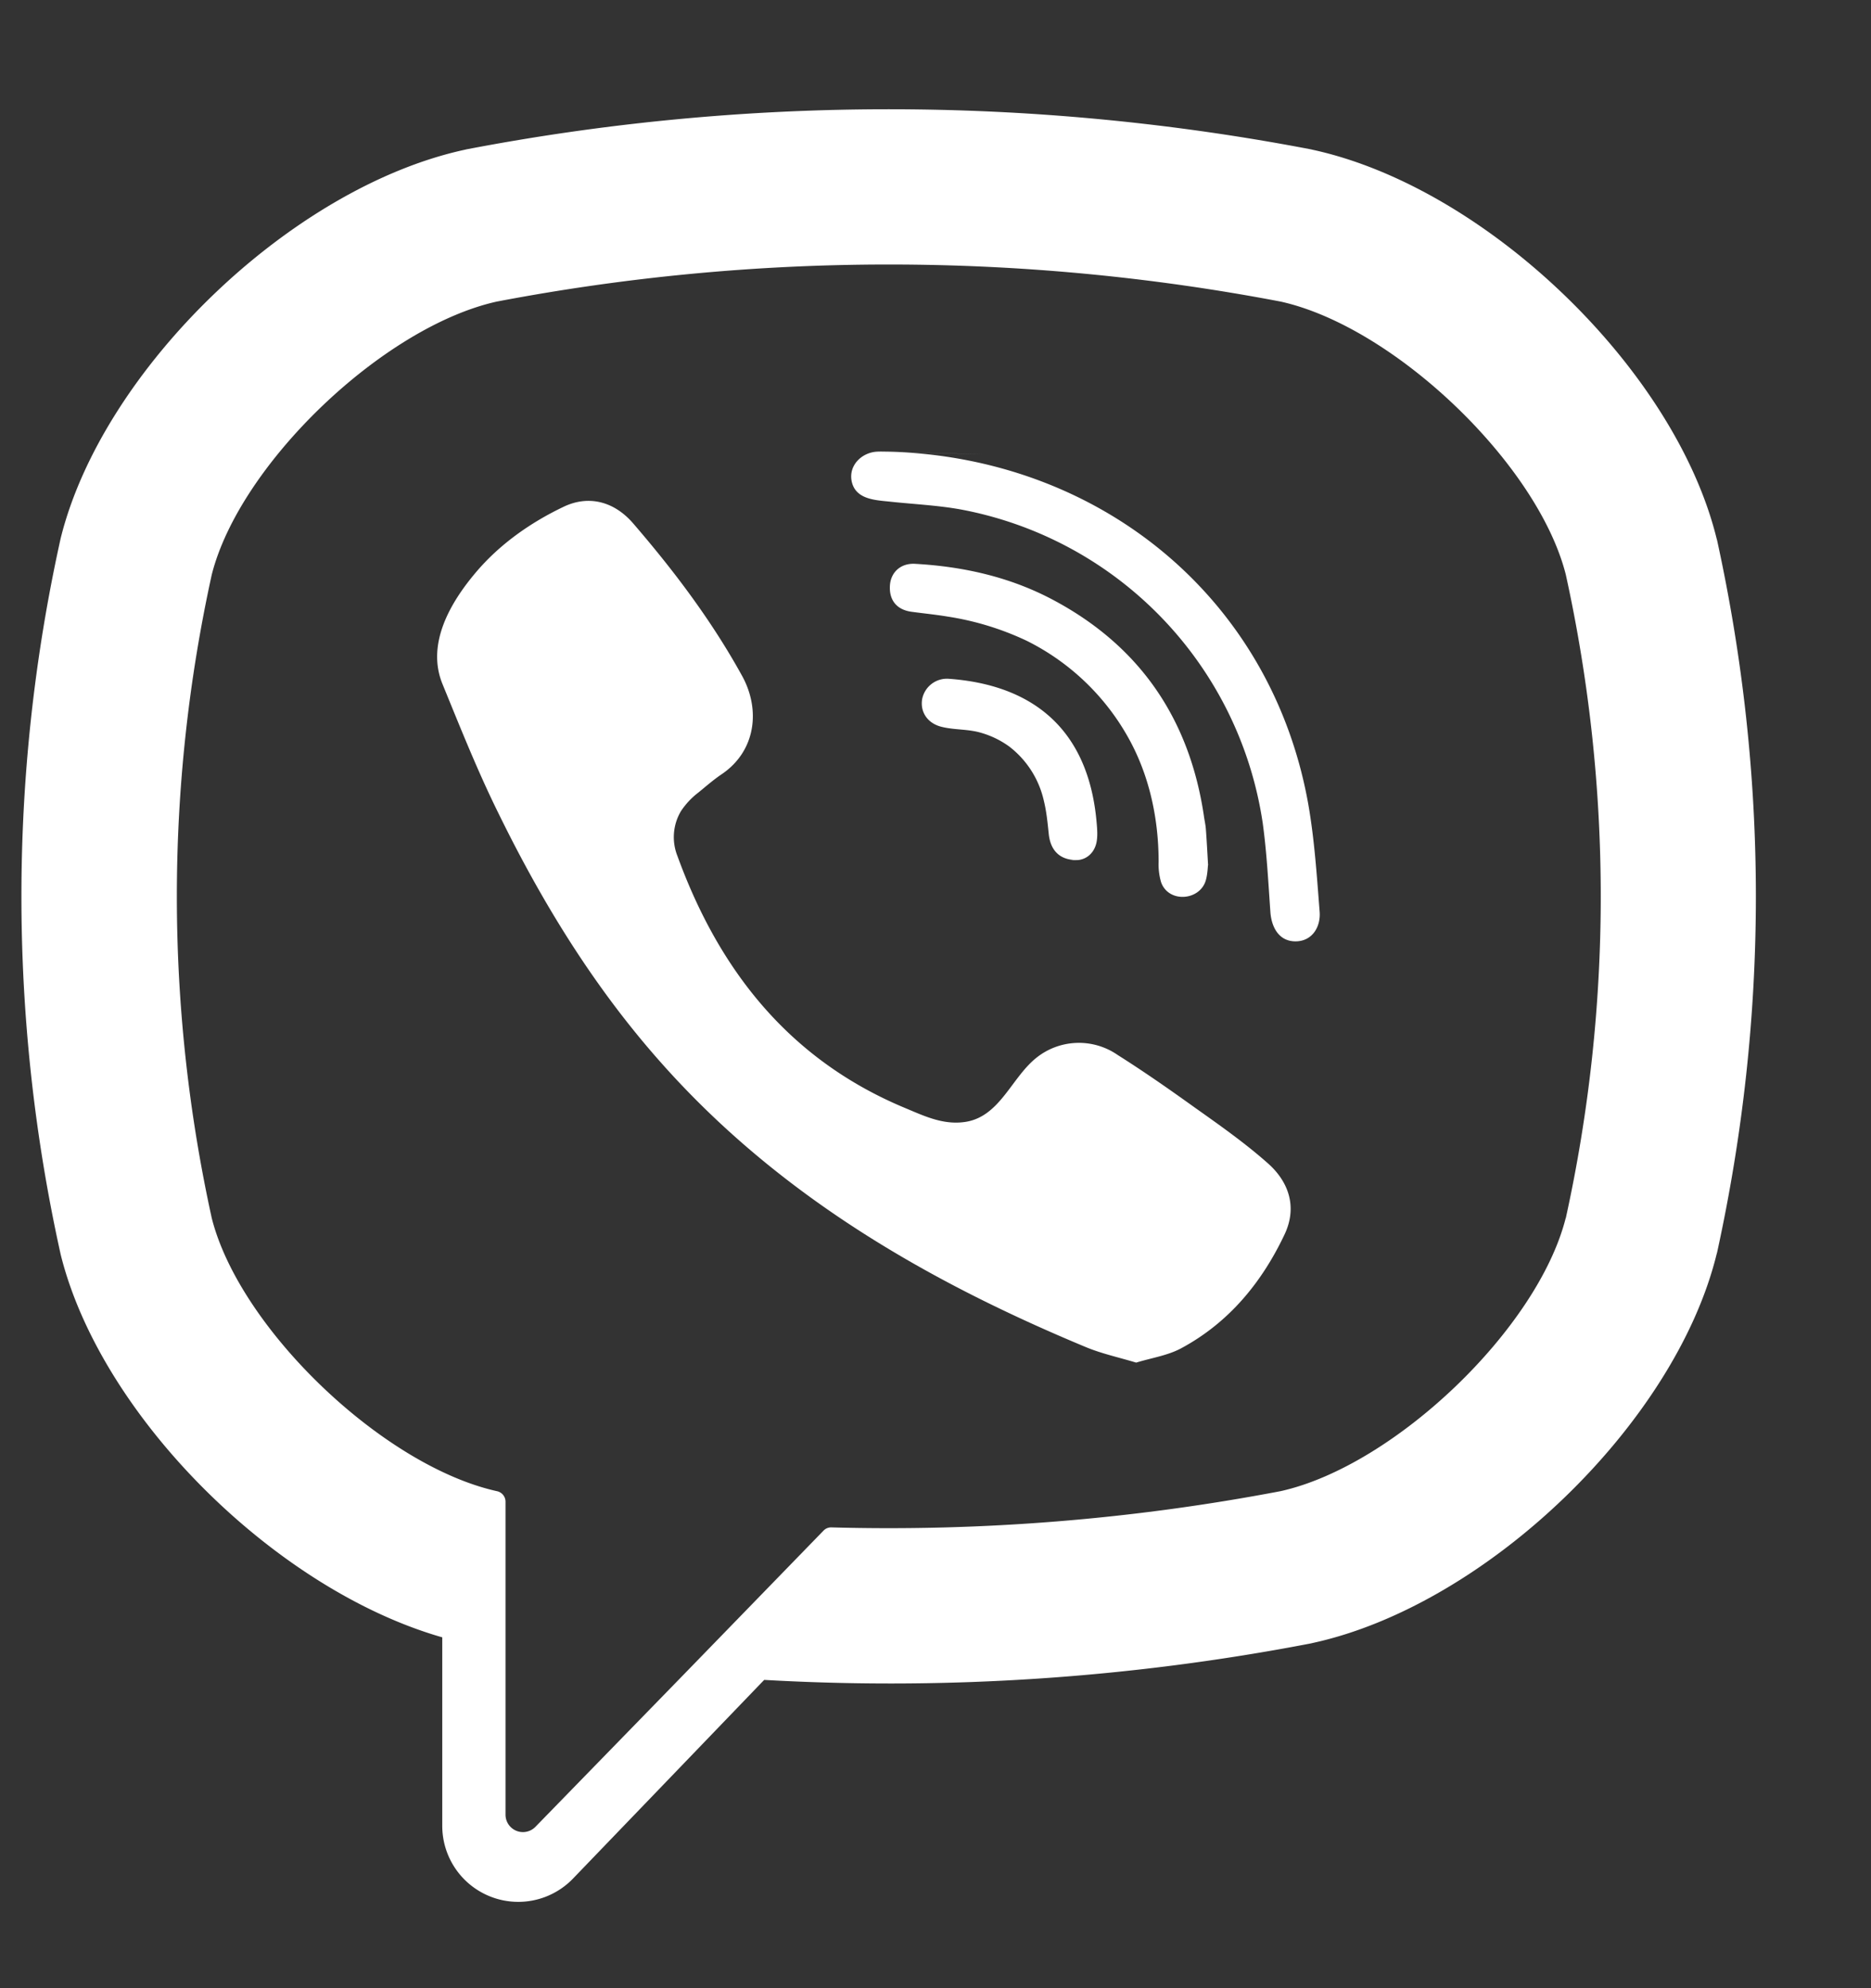<svg width="16" height="17" fill="none" xmlns="http://www.w3.org/2000/svg"><rect width="100%" height="100%" fill="#333333" stroke="none"/><path d="M14.684 4.62l-.005-.018c-.357-1.446-1.97-2.998-3.452-3.321l-.017-.004a19.185 19.185 0 00-7.221 0l-.017.004C2.49 1.604.878 3.156.519 4.602l-.004.018a14.134 14.134 0 000 6.089l.004.018C.862 12.11 2.355 13.592 3.782 14v1.614a.65.65 0 001.117.45l1.636-1.7a19.017 19.017 0 004.675-.312l.017-.004c1.482-.323 3.095-1.875 3.452-3.321l.005-.018c.442-2.02.442-4.069 0-6.089zm-1.295 5.796c-.239.944-1.463 2.117-2.437 2.334a17.884 17.884 0 01-3.84.31.09.09 0 00-.069.027L5.85 14.315l-1.27 1.304a.149.149 0 01-.257-.103V12.84a.092.092 0 00-.075-.09c-.974-.217-2.198-1.39-2.437-2.334a12.827 12.827 0 010-5.503c.239-.944 1.463-2.117 2.436-2.334a17.868 17.868 0 016.706 0c.974.217 2.198 1.39 2.437 2.334a12.812 12.812 0 010 5.503z" fill="#fff"/><path d="M9.716 11.651c-.15-.045-.292-.076-.424-.13-1.372-.57-2.635-1.304-3.635-2.43-.57-.64-1.015-1.363-1.39-2.128-.18-.363-.33-.74-.483-1.114-.14-.342.066-.695.283-.952.203-.241.465-.426.749-.562.22-.107.44-.045.6.142.35.406.671.832.93 1.302.16.29.117.643-.173.84-.07.047-.134.103-.2.157a.656.656 0 00-.15.16.436.436 0 00-.03.383c.357.981.96 1.744 1.947 2.155.158.066.317.143.499.121.305-.035.404-.37.617-.545a.582.582 0 01.701-.03c.225.142.444.295.66.45.213.151.425.3.621.473.19.166.254.384.148.61-.195.413-.478.757-.886.976-.116.062-.254.082-.384.122-.15-.045.13-.04 0 0zM7.603 3.862c1.795.05 3.269 1.241 3.585 3.015.053.303.073.612.097.919.01.129-.063.251-.203.253-.144.002-.208-.119-.218-.248-.018-.255-.031-.512-.066-.765a3.207 3.207 0 00-2.583-2.68c-.2-.036-.405-.045-.608-.067-.128-.013-.296-.02-.325-.18-.023-.134.09-.24.217-.247.034-.002.07 0 .104 0 1.795.05-.035 0 0 0z" fill="#fff"/><path d="M10.33 7.398c-.002.022-.004.075-.017.124-.047.18-.32.203-.384.021a.542.542 0 01-.021-.173c0-.38-.083-.76-.275-1.09a2.03 2.03 0 00-.851-.8 2.448 2.448 0 00-.679-.208c-.102-.017-.205-.027-.308-.041-.125-.017-.191-.097-.185-.22.005-.115.09-.197.215-.19.412.023.81.112 1.176.306.744.394 1.17 1.017 1.294 1.848.005.038.014.075.017.113.007.093.012.187.019.31-.003.022-.007-.123 0 0z" fill="#fff"/><path d="M9.215 7.354c-.15.003-.23-.08-.246-.218-.01-.096-.019-.193-.042-.287a.807.807 0 00-.298-.467.777.777 0 00-.242-.117c-.11-.032-.225-.023-.334-.05-.12-.029-.186-.126-.167-.238a.216.216 0 01.228-.173c.695.05 1.193.41 1.264 1.23.005.057.01.118-.002.173-.022.095-.092.142-.16.147-.15.003.068-.005 0 0z" fill="#fff"/></svg>
